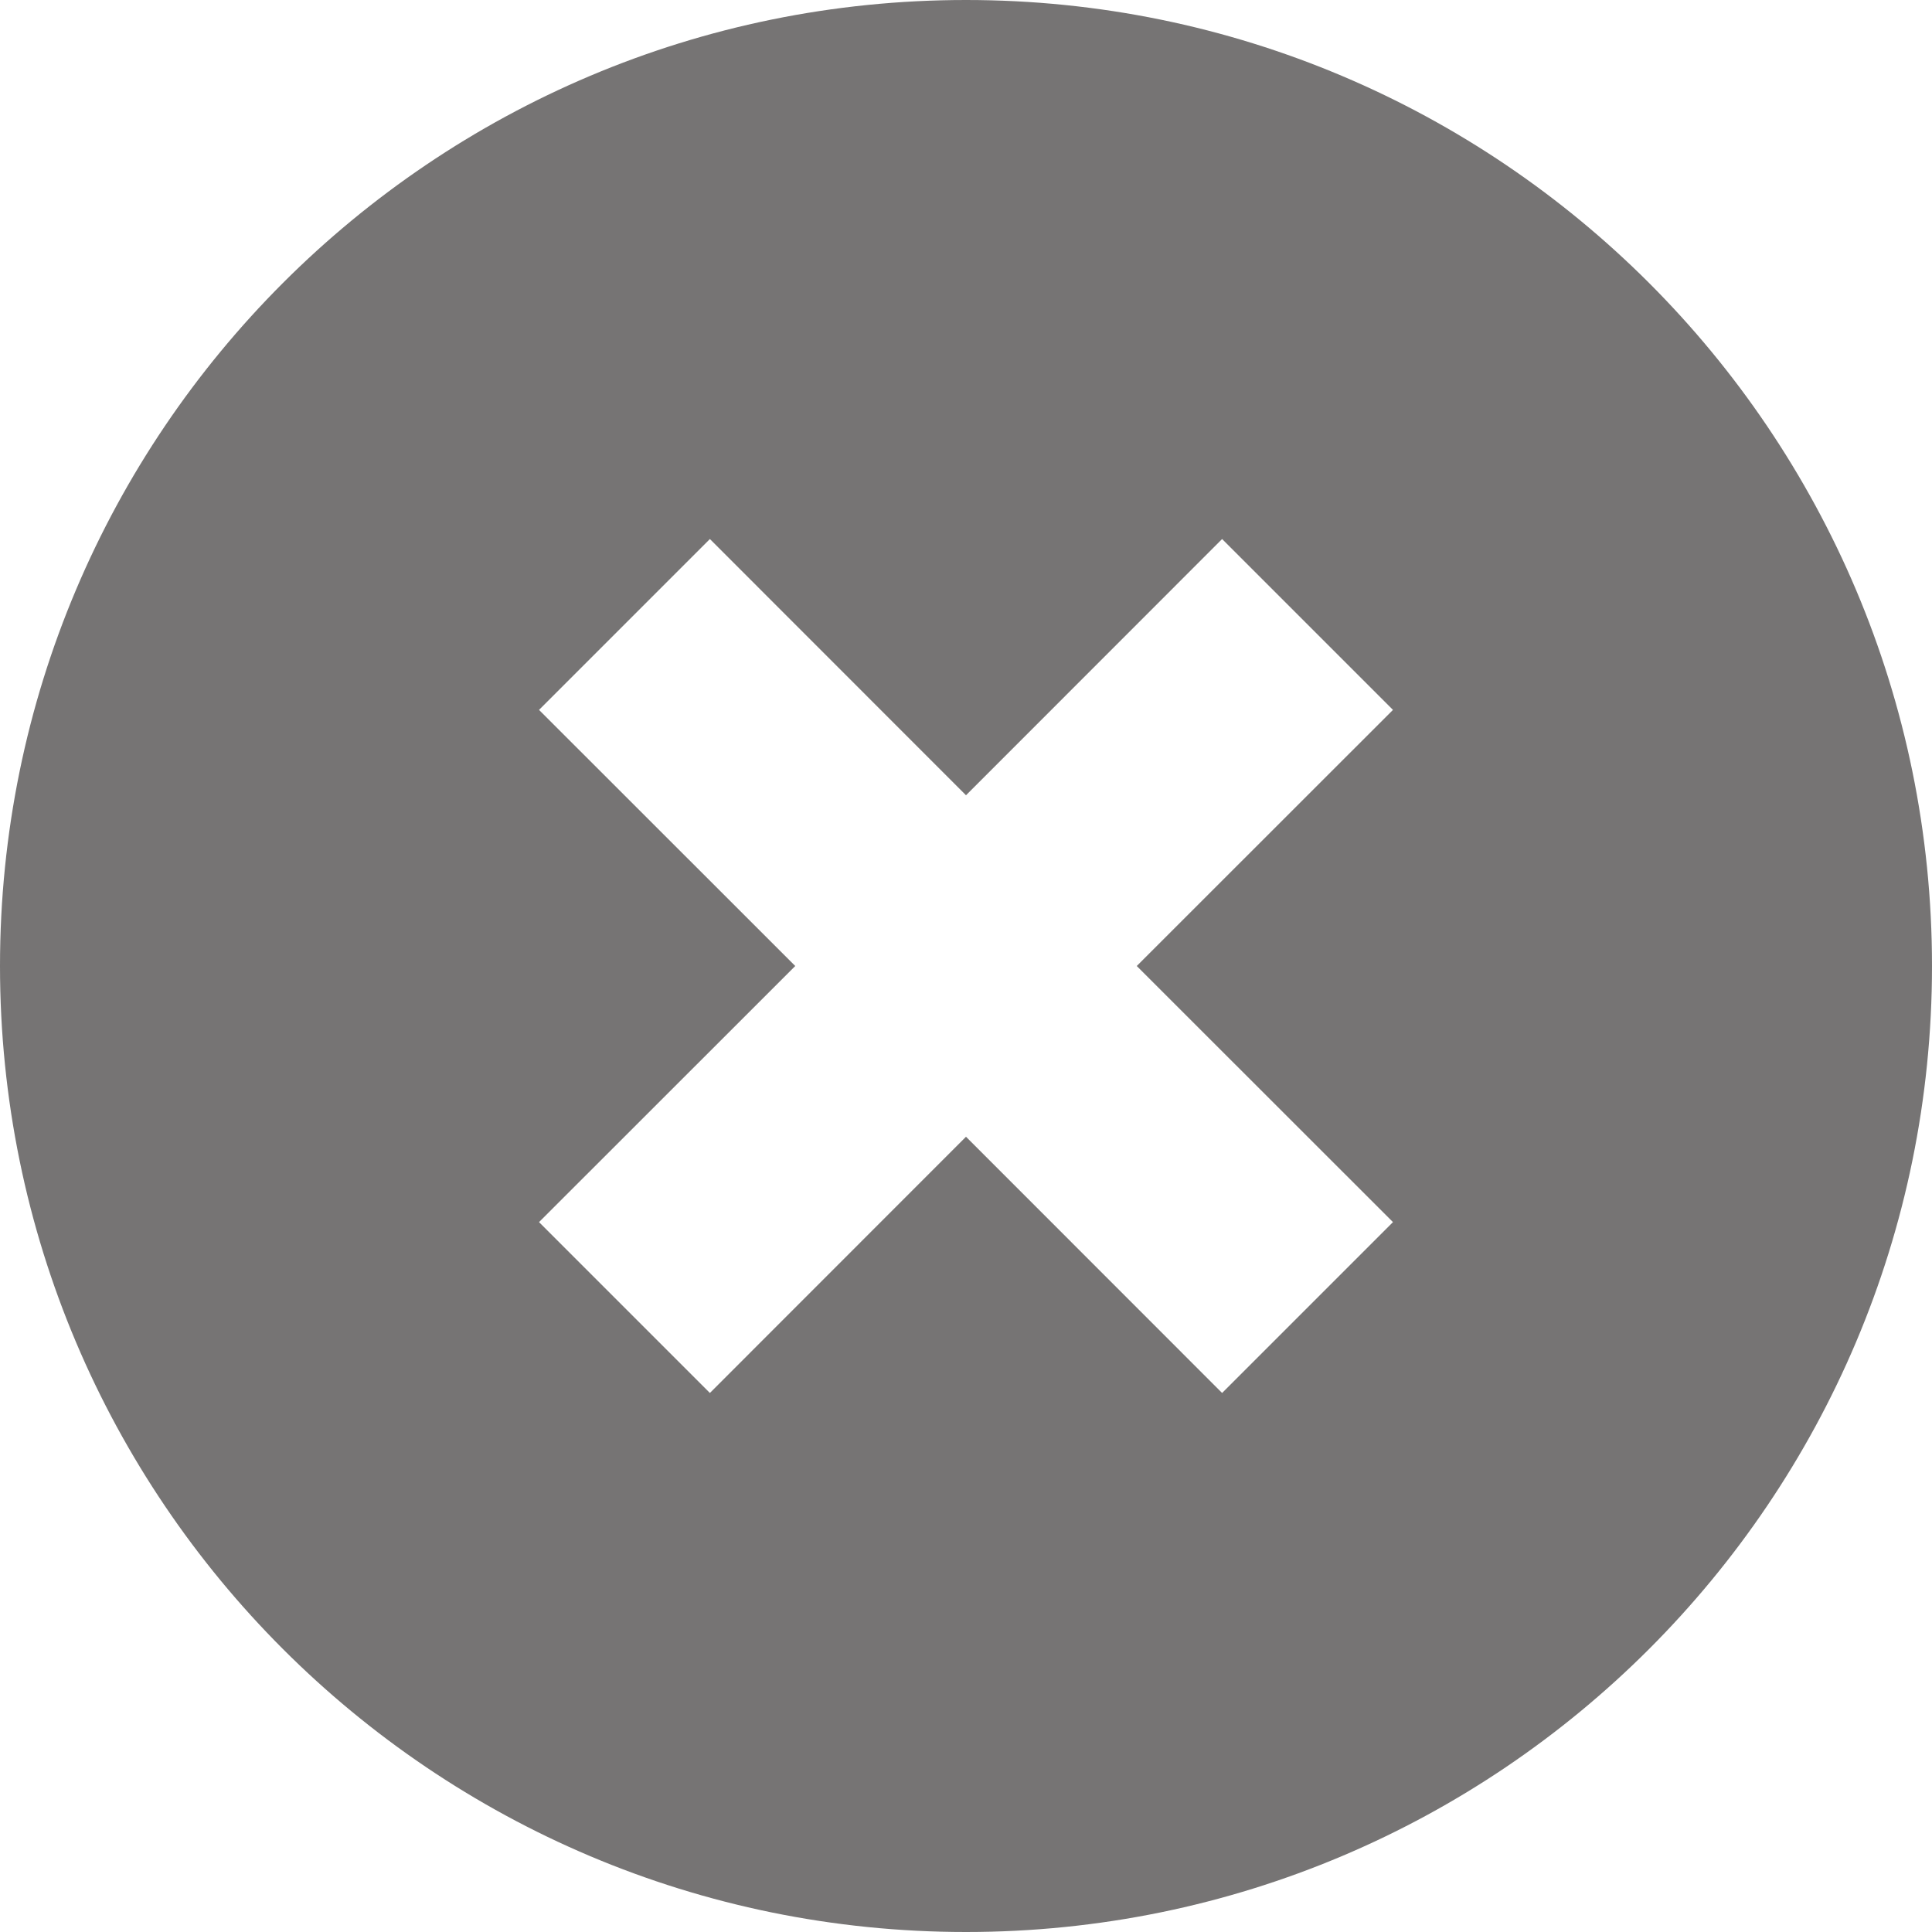 <?xml version="1.0" encoding="UTF-8"?>
<svg width="16px" height="16px" viewBox="0 0 16 16" version="1.1" xmlns="http://www.w3.org/2000/svg" xmlns:xlink="http://www.w3.org/1999/xlink">
    <title>A28007E8-0E0D-444A-9877-169E1891C95B@3x</title>
    <g id="Page-1" stroke="none" stroke-width="1" fill="none" fill-rule="evenodd">
        <g id="Desktop-widget-light" transform="translate(-2183, -909)" fill="#767474">
            <g id="mr-widget-light" transform="translate(1909, 899)">
                <path d="M282,10 C286.418,10 290,13.582 290,18 C290,22.418 286.418,26 282,26 C277.582,26 274,22.418 274,18 C274,13.582 277.582,10 282,10 Z M284.121,14.464 L282,16.586 L279.879,14.464 L278.464,15.879 L280.586,18 L278.464,20.121 L279.879,21.536 L282,19.414 L284.121,21.536 L285.536,20.121 L283.414,18 L285.536,15.879 L284.121,14.464 Z" id="close-icon"></path>
            </g>
        </g>
    </g>
</svg>
